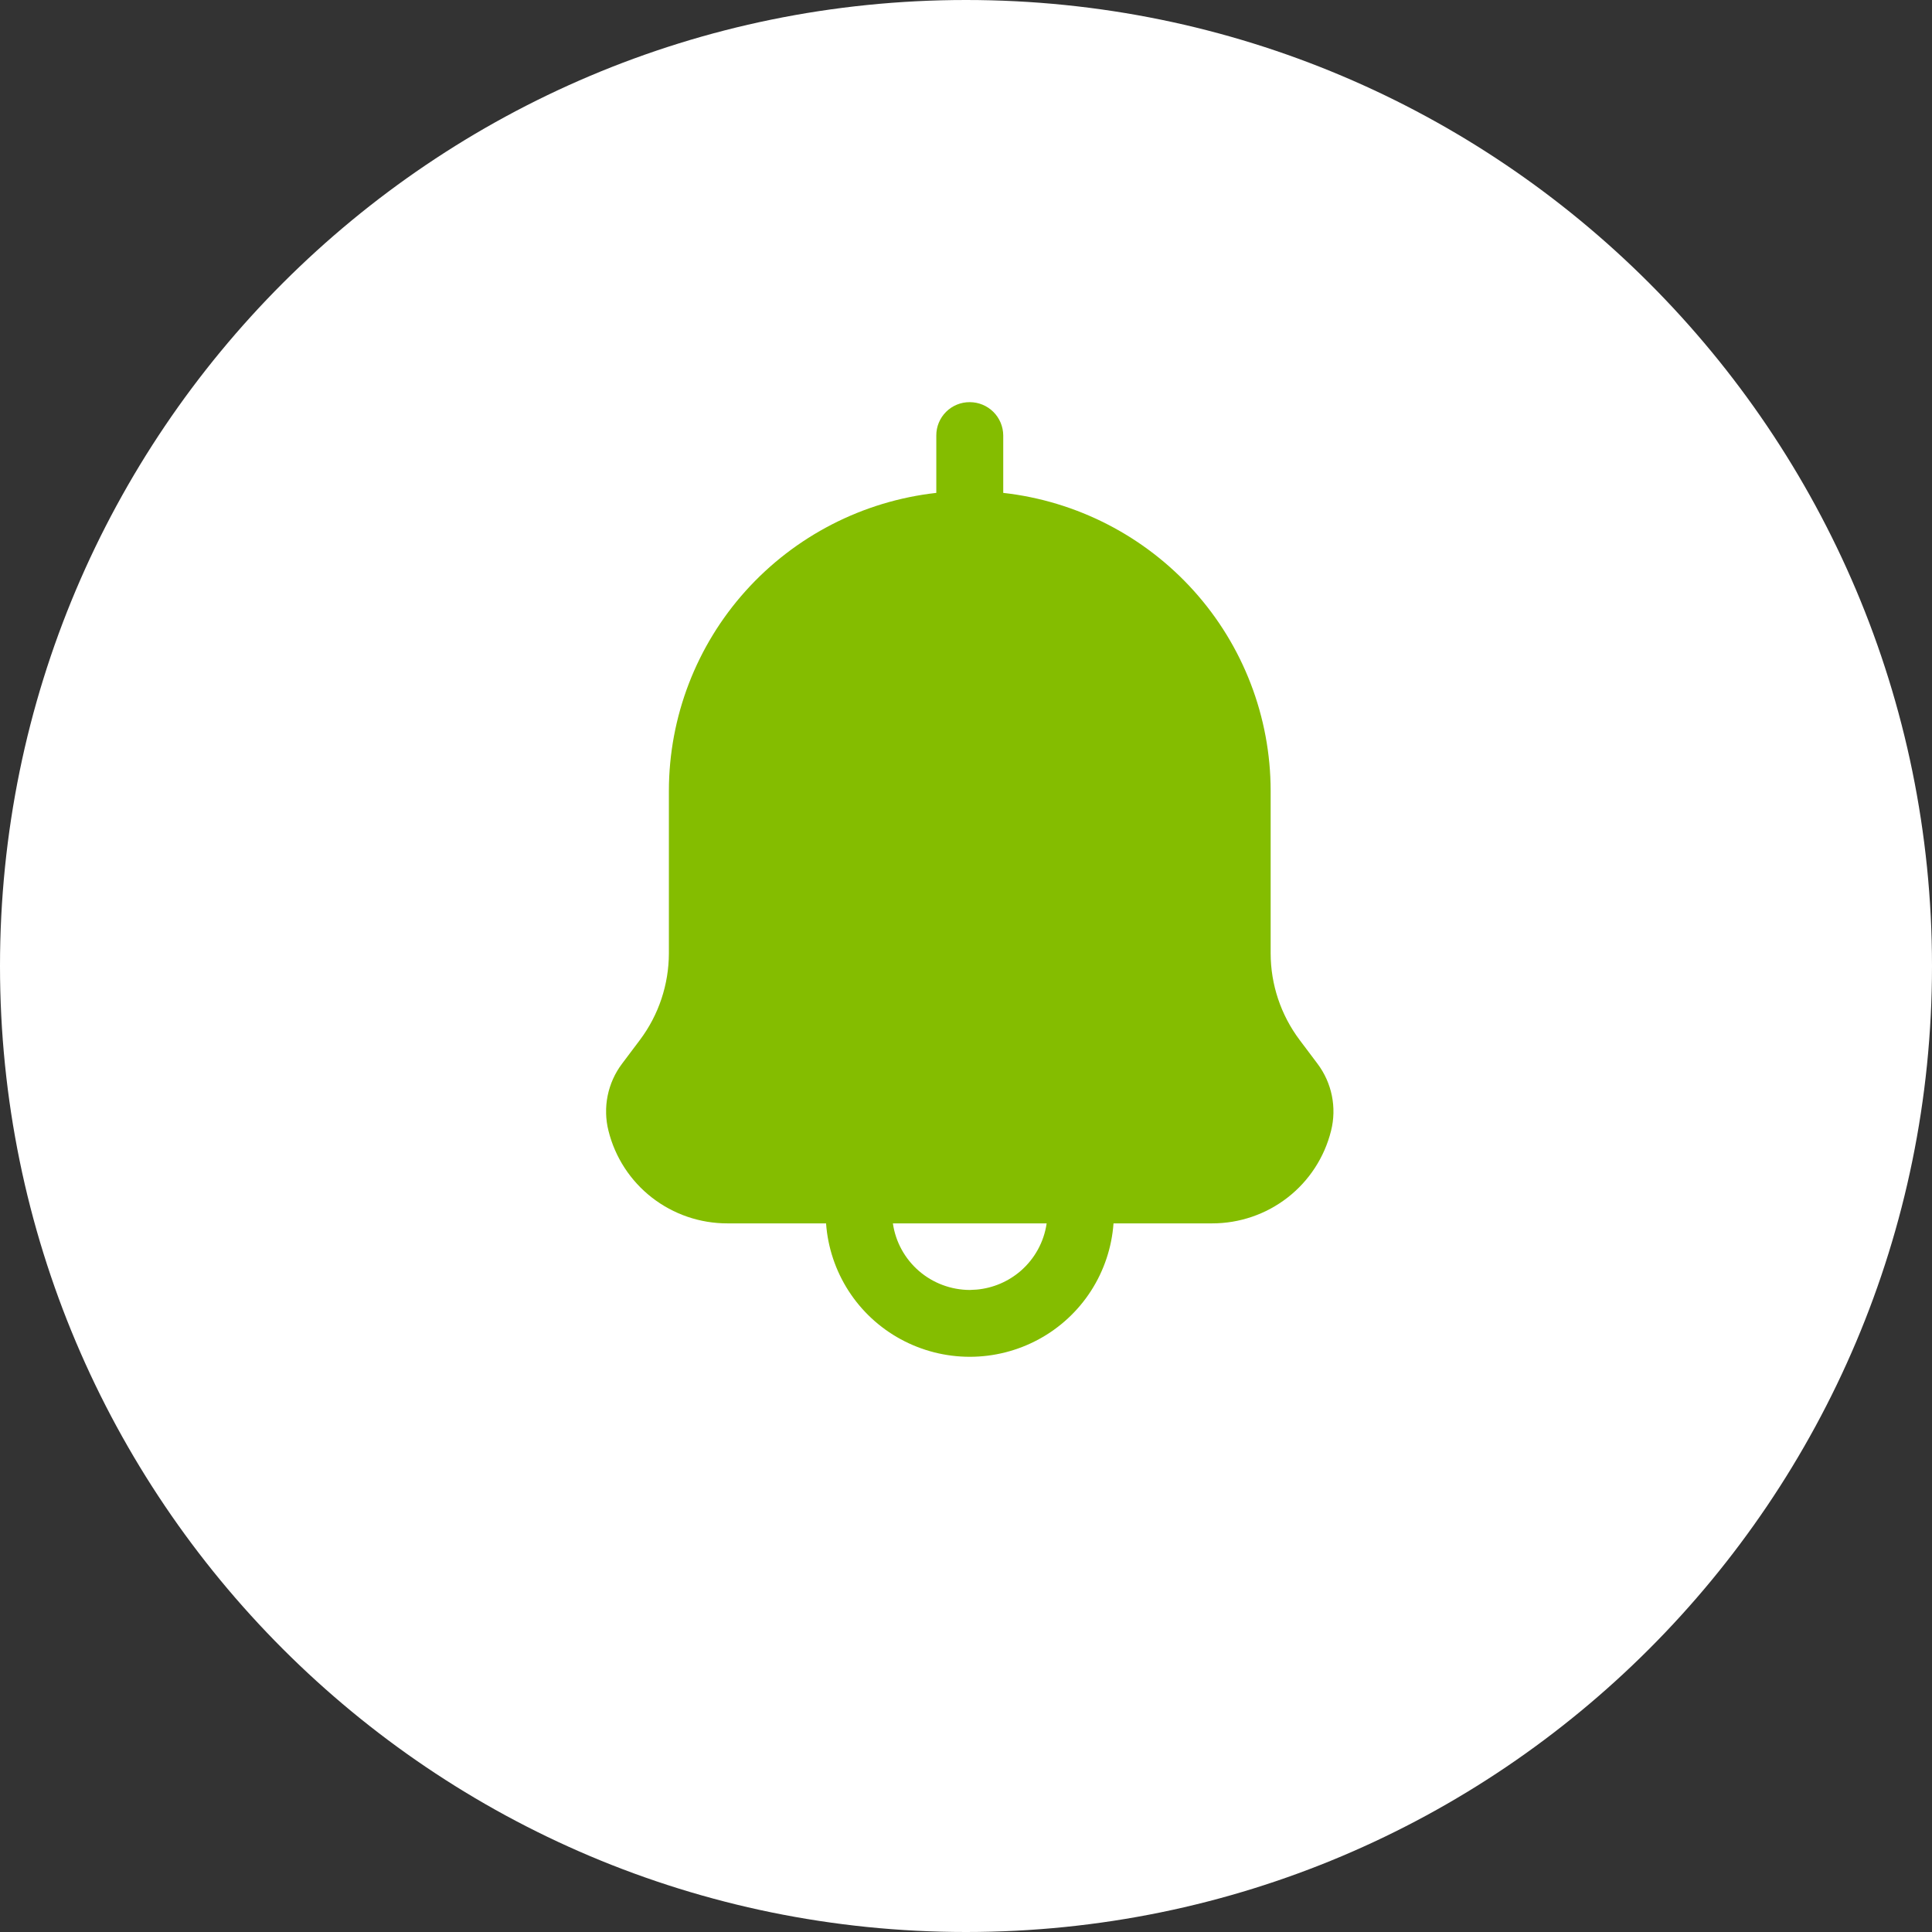<svg width="51" height="51" viewBox="0 0 51 51" xmlns="http://www.w3.org/2000/svg">
  <rect x="0" y="0" width="51" height="51" fill="#333333" stroke="none"/>
  <defs>
    <clipPath id="a">
      <path d="M1440 0v3534H0V0h1440Z"/>
    </clipPath>
    <clipPath id="b">
      <path d="M25.5 0C39.583 0 51 11.417 51 25.5S39.583 51 25.5 51 0 39.583 0 25.5 11.417 0 25.5 0Z"/>
    </clipPath>
    <clipPath id="c">
      <path d="M9.6 0a.884.884 0 0 1 .883.879v1.516a7.961 7.961 0 0 1 5.034 2.589 7.902 7.902 0 0 1 2.025 5.27v4.296c.001.824.269 1.625.764 2.285l.47.625c.383.507.516 1.16.36 1.776a3.215 3.215 0 0 1-1.146 1.76 3.238 3.238 0 0 1-1.993.682h-2.603a3.787 3.787 0 0 1-1.97 3.058 3.817 3.817 0 0 1-3.648 0 3.787 3.787 0 0 1-1.97-3.058H3.201a3.236 3.236 0 0 1-1.992-.681 3.214 3.214 0 0 1-1.146-1.76 2.094 2.094 0 0 1 .36-1.777l.47-.625c.495-.66.762-1.461.764-2.285v-4.297a7.902 7.902 0 0 1 2.026-5.27 7.961 7.961 0 0 1 5.033-2.588V.88A.877.877 0 0 1 9.6 0Zm2.029 21.678H7.57c.07.487.314.932.686 1.255.373.323.85.501 1.344.503l.184-.01a2.06 2.06 0 0 0 1.159-.493c.372-.323.616-.768.686-1.255Z"/>
    </clipPath>
  </defs>
  <g clip-path="url(#a)" transform="translate(-970 -1545)">
    <g clip-path="url(#b)" transform="translate(970 1545)">
      <path fill="#FFF" d="M0 0h51v51H0V0z"/>
    </g>
    <g clip-path="url(#c)" transform="translate(986 1555.616)">
      <path fill="#84BD00" d="M0 0h19.2v25.2H0V0z"/>
    </g>
  </g>
</svg>
